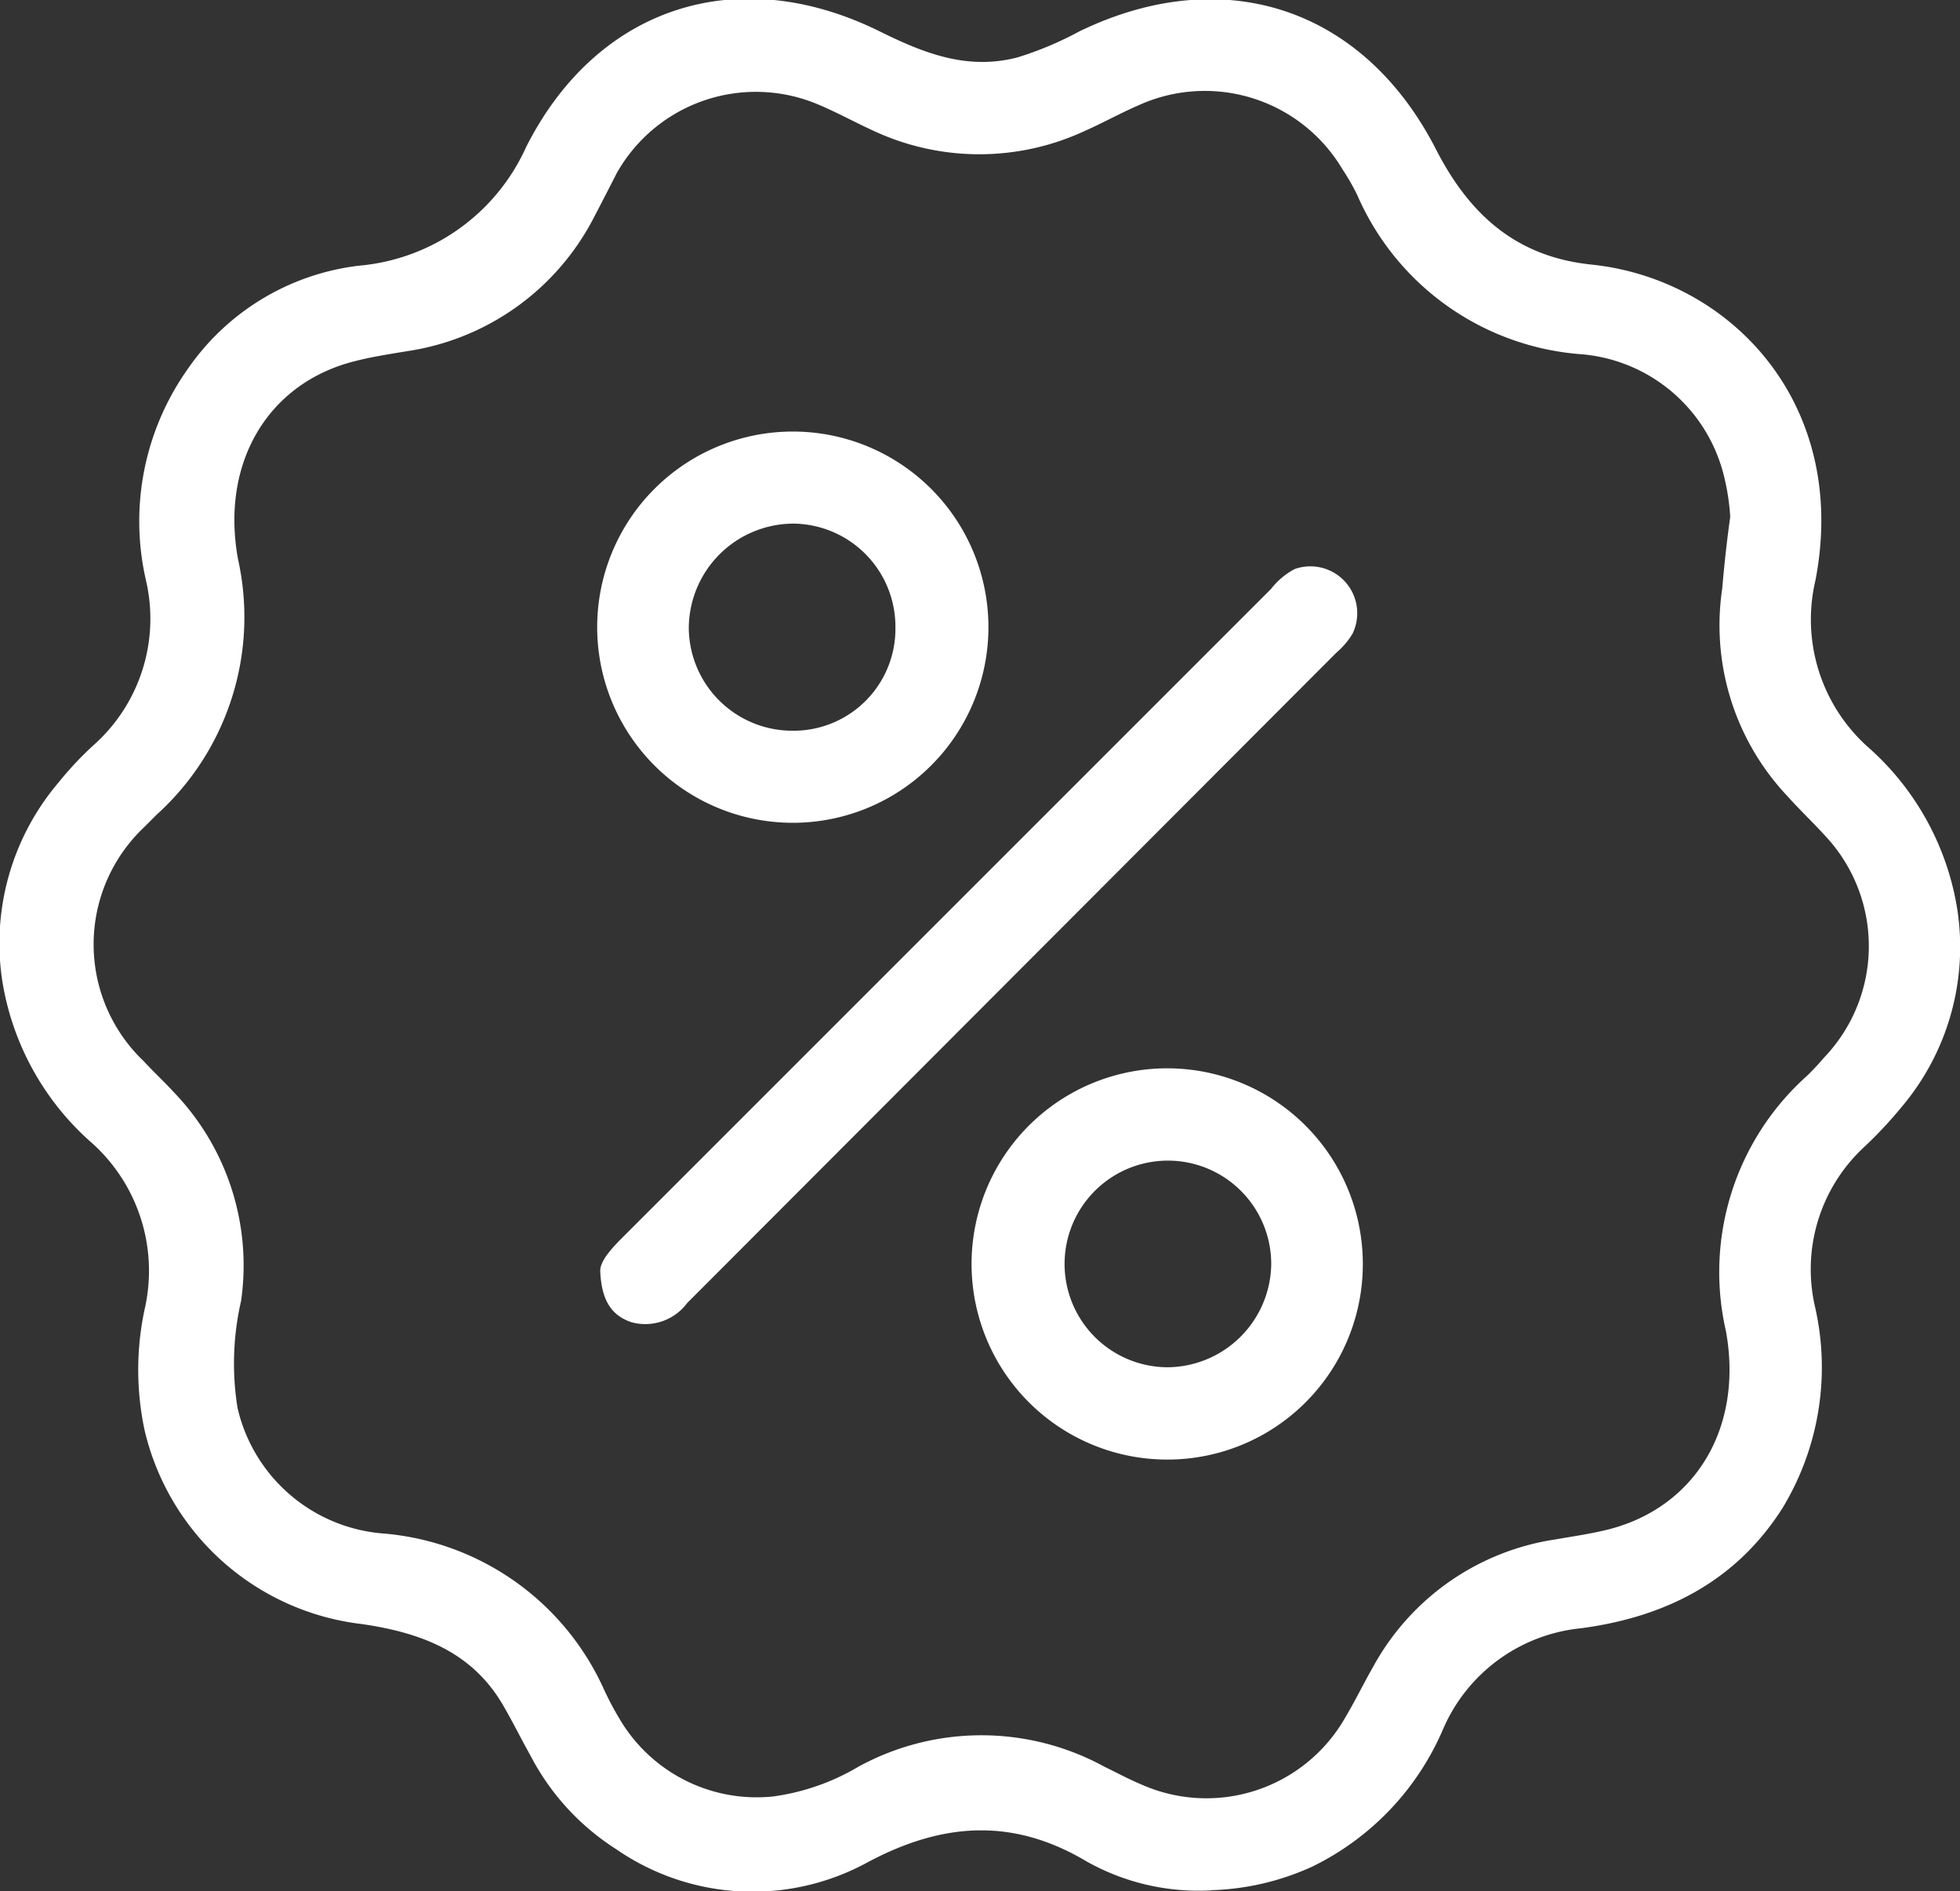 <svg xmlns="http://www.w3.org/2000/svg" width="83.66" height="80.72" viewBox="0 0 83.66 80.72"><rect x="0" y="0" width="83.66" height="80.72" fill="#333333" stroke="none"/><g id="Vrstva_2" data-name="Vrstva 2"><g id="SVGDoc"><path d="M73.85,22.08c-.14,1-.25,2-.34,3.05A10.62,10.62,0,0,0,76.31,34c.5.56,1.07,1.1,1.59,1.67a6.88,6.88,0,0,1-.05,9.48,10.42,10.42,0,0,1-.72.77,11.24,11.24,0,0,0-3.46,10.9c.74,4.09-1.27,7.46-4.93,8.44-.77.2-1.56.31-2.36.45a10.66,10.66,0,0,0-7.75,5.4c-.43.75-.8,1.52-1.25,2.27a6.82,6.82,0,0,1-8.68,2.78c-.55-.23-1-.48-1.56-.75a10.94,10.94,0,0,0-10.5,0A9.68,9.68,0,0,1,33,76.68a6.79,6.79,0,0,1-6.56-3.32,12.84,12.84,0,0,1-.67-1.27,11.36,11.36,0,0,0-9.35-6.63,6.94,6.94,0,0,1-6.28-5.36,11.92,11.92,0,0,1,.15-4.57,10.66,10.66,0,0,0-2.87-8.91c-.41-.45-.86-.86-1.27-1.31a6.88,6.88,0,0,1,0-10l.54-.54a11.37,11.37,0,0,0,3.47-10.9c-.75-4.1,1.26-7.49,4.93-8.44.77-.2,1.56-.32,2.35-.45a10.74,10.74,0,0,0,7.89-5.66c.34-.65.68-1.31,1-1.94a6.82,6.82,0,0,1,8.64-2.9c.8.34,1.54.75,2.33,1.11a10.68,10.68,0,0,0,9,0c.77-.34,1.54-.77,2.33-1.11a6.83,6.83,0,0,1,8.68,2.76,9.48,9.48,0,0,1,.62,1.08,11.35,11.35,0,0,0,9.43,6.79,6.85,6.85,0,0,1,6.24,5.27,9.71,9.71,0,0,1,.25,1.63ZM51.73,80.68a11.13,11.13,0,0,0,4.27-1,11.6,11.6,0,0,0,5.59-5.86,7.18,7.18,0,0,1,5.9-4.32c3.6-.48,6.61-2,8.6-5.14a11.59,11.59,0,0,0,1.38-8.59,7.11,7.11,0,0,1,2.12-6.83,17.83,17.83,0,0,0,1.57-1.68,10.58,10.58,0,0,0,2.39-8.41,11.68,11.68,0,0,0-3.86-7,7.3,7.3,0,0,1-2.2-7.08c1.45-7.51-3.6-12.87-9.59-13.48-3.19-.34-5.2-2.13-6.65-5-3.12-6-9.07-7.91-15.18-4.95a14.49,14.49,0,0,1-2.64,1.11c-2.15.56-4-.18-5.88-1.11-6.07-3-12.06-1.06-15.09,4.93a8.65,8.65,0,0,1-7.13,5.07A10.35,10.35,0,0,0,8,15.77a11.24,11.24,0,0,0-1.77,9A7.22,7.22,0,0,1,4,31.8a14.33,14.33,0,0,0-1.51,1.61,10.6,10.6,0,0,0-2.4,8.41,11.64,11.64,0,0,0,3.87,7,7.33,7.33,0,0,1,2.21,7.08,12.37,12.37,0,0,0,0,5.14,10.81,10.81,0,0,0,9.27,8.28c2.47.36,4.66,1.15,6,3.41.43.73.79,1.47,1.2,2.2a10.45,10.45,0,0,0,3.66,4,10.24,10.24,0,0,0,10.77.54c3.21-1.7,6.2-1.88,9.34,0a9.75,9.75,0,0,0,5.25,1.22Z" style="fill:#fff"/><path d="M25.62,54.24c0-.41.46-.93.95-1.42l15-15L54.26,25.13a3.11,3.11,0,0,1,1-.84,2,2,0,0,1,2.47,2.76,3.25,3.25,0,0,1-.68.8L29.33,55.62a2.23,2.23,0,0,1-2.37.82c-.84-.28-1.29-.91-1.34-2.2Z" style="fill:#fff"/><path d="M38.22,26.76a4.35,4.35,0,0,1-4.43,4.43A4.42,4.42,0,0,1,29.4,26.8a4.48,4.48,0,0,1,4.46-4.45,4.4,4.4,0,0,1,4.36,4.41Zm-12.73,0a8.35,8.35,0,1,0,8.35-8.34,8.35,8.35,0,0,0-8.35,8.34Z" style="fill:#fff"/><path d="M54.26,54a4.46,4.46,0,0,1-4.43,4.36A4.41,4.41,0,1,1,54.26,54Zm3.91-.05a8.35,8.35,0,1,0-8.34,8.35A8.34,8.34,0,0,0,58.17,53.9Z" style="fill:#fff"/></g></g></svg>